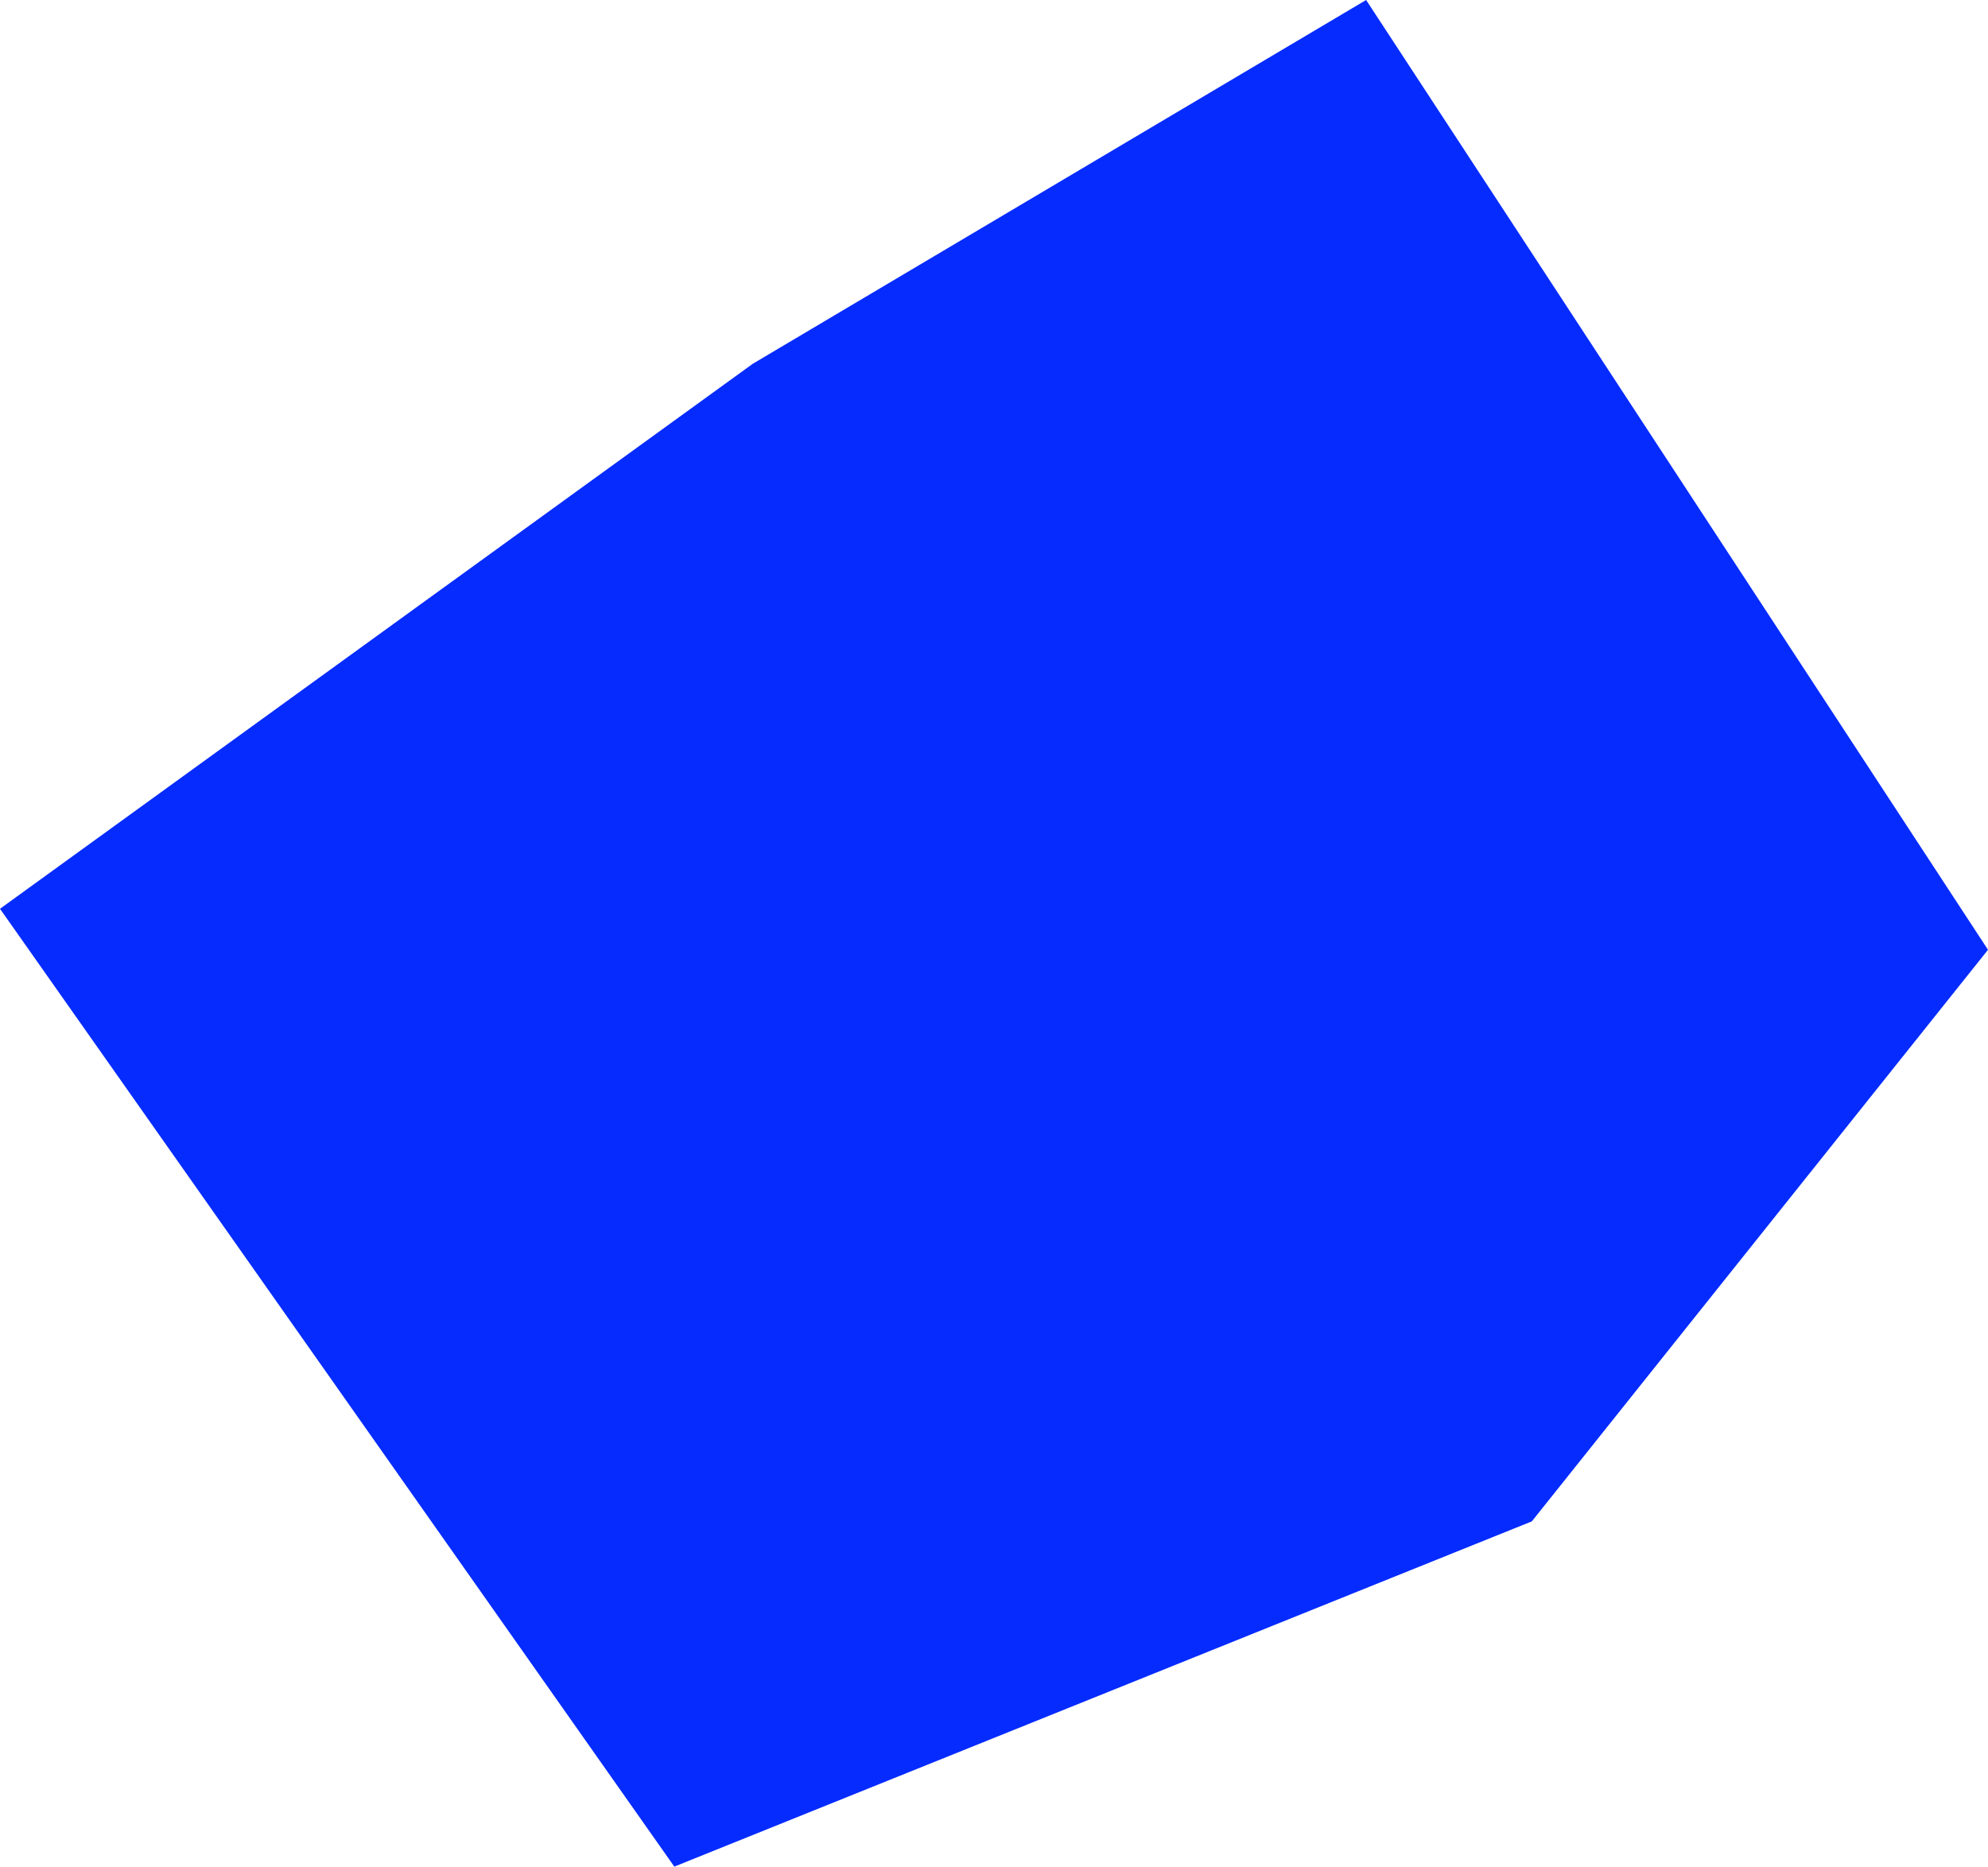 <?xml version="1.0" encoding="UTF-8"?>
<svg id="Layer_1" data-name="Layer 1" xmlns="http://www.w3.org/2000/svg" width="593" height="556.83" viewBox="0 0 593 556.83">
  <polygon points="0 271.1 224.56 108.51 407.5 0 593 283.33 456.93 453.84 201.14 556.83 0 271.1" style="fill: #062bff;"/>
</svg>